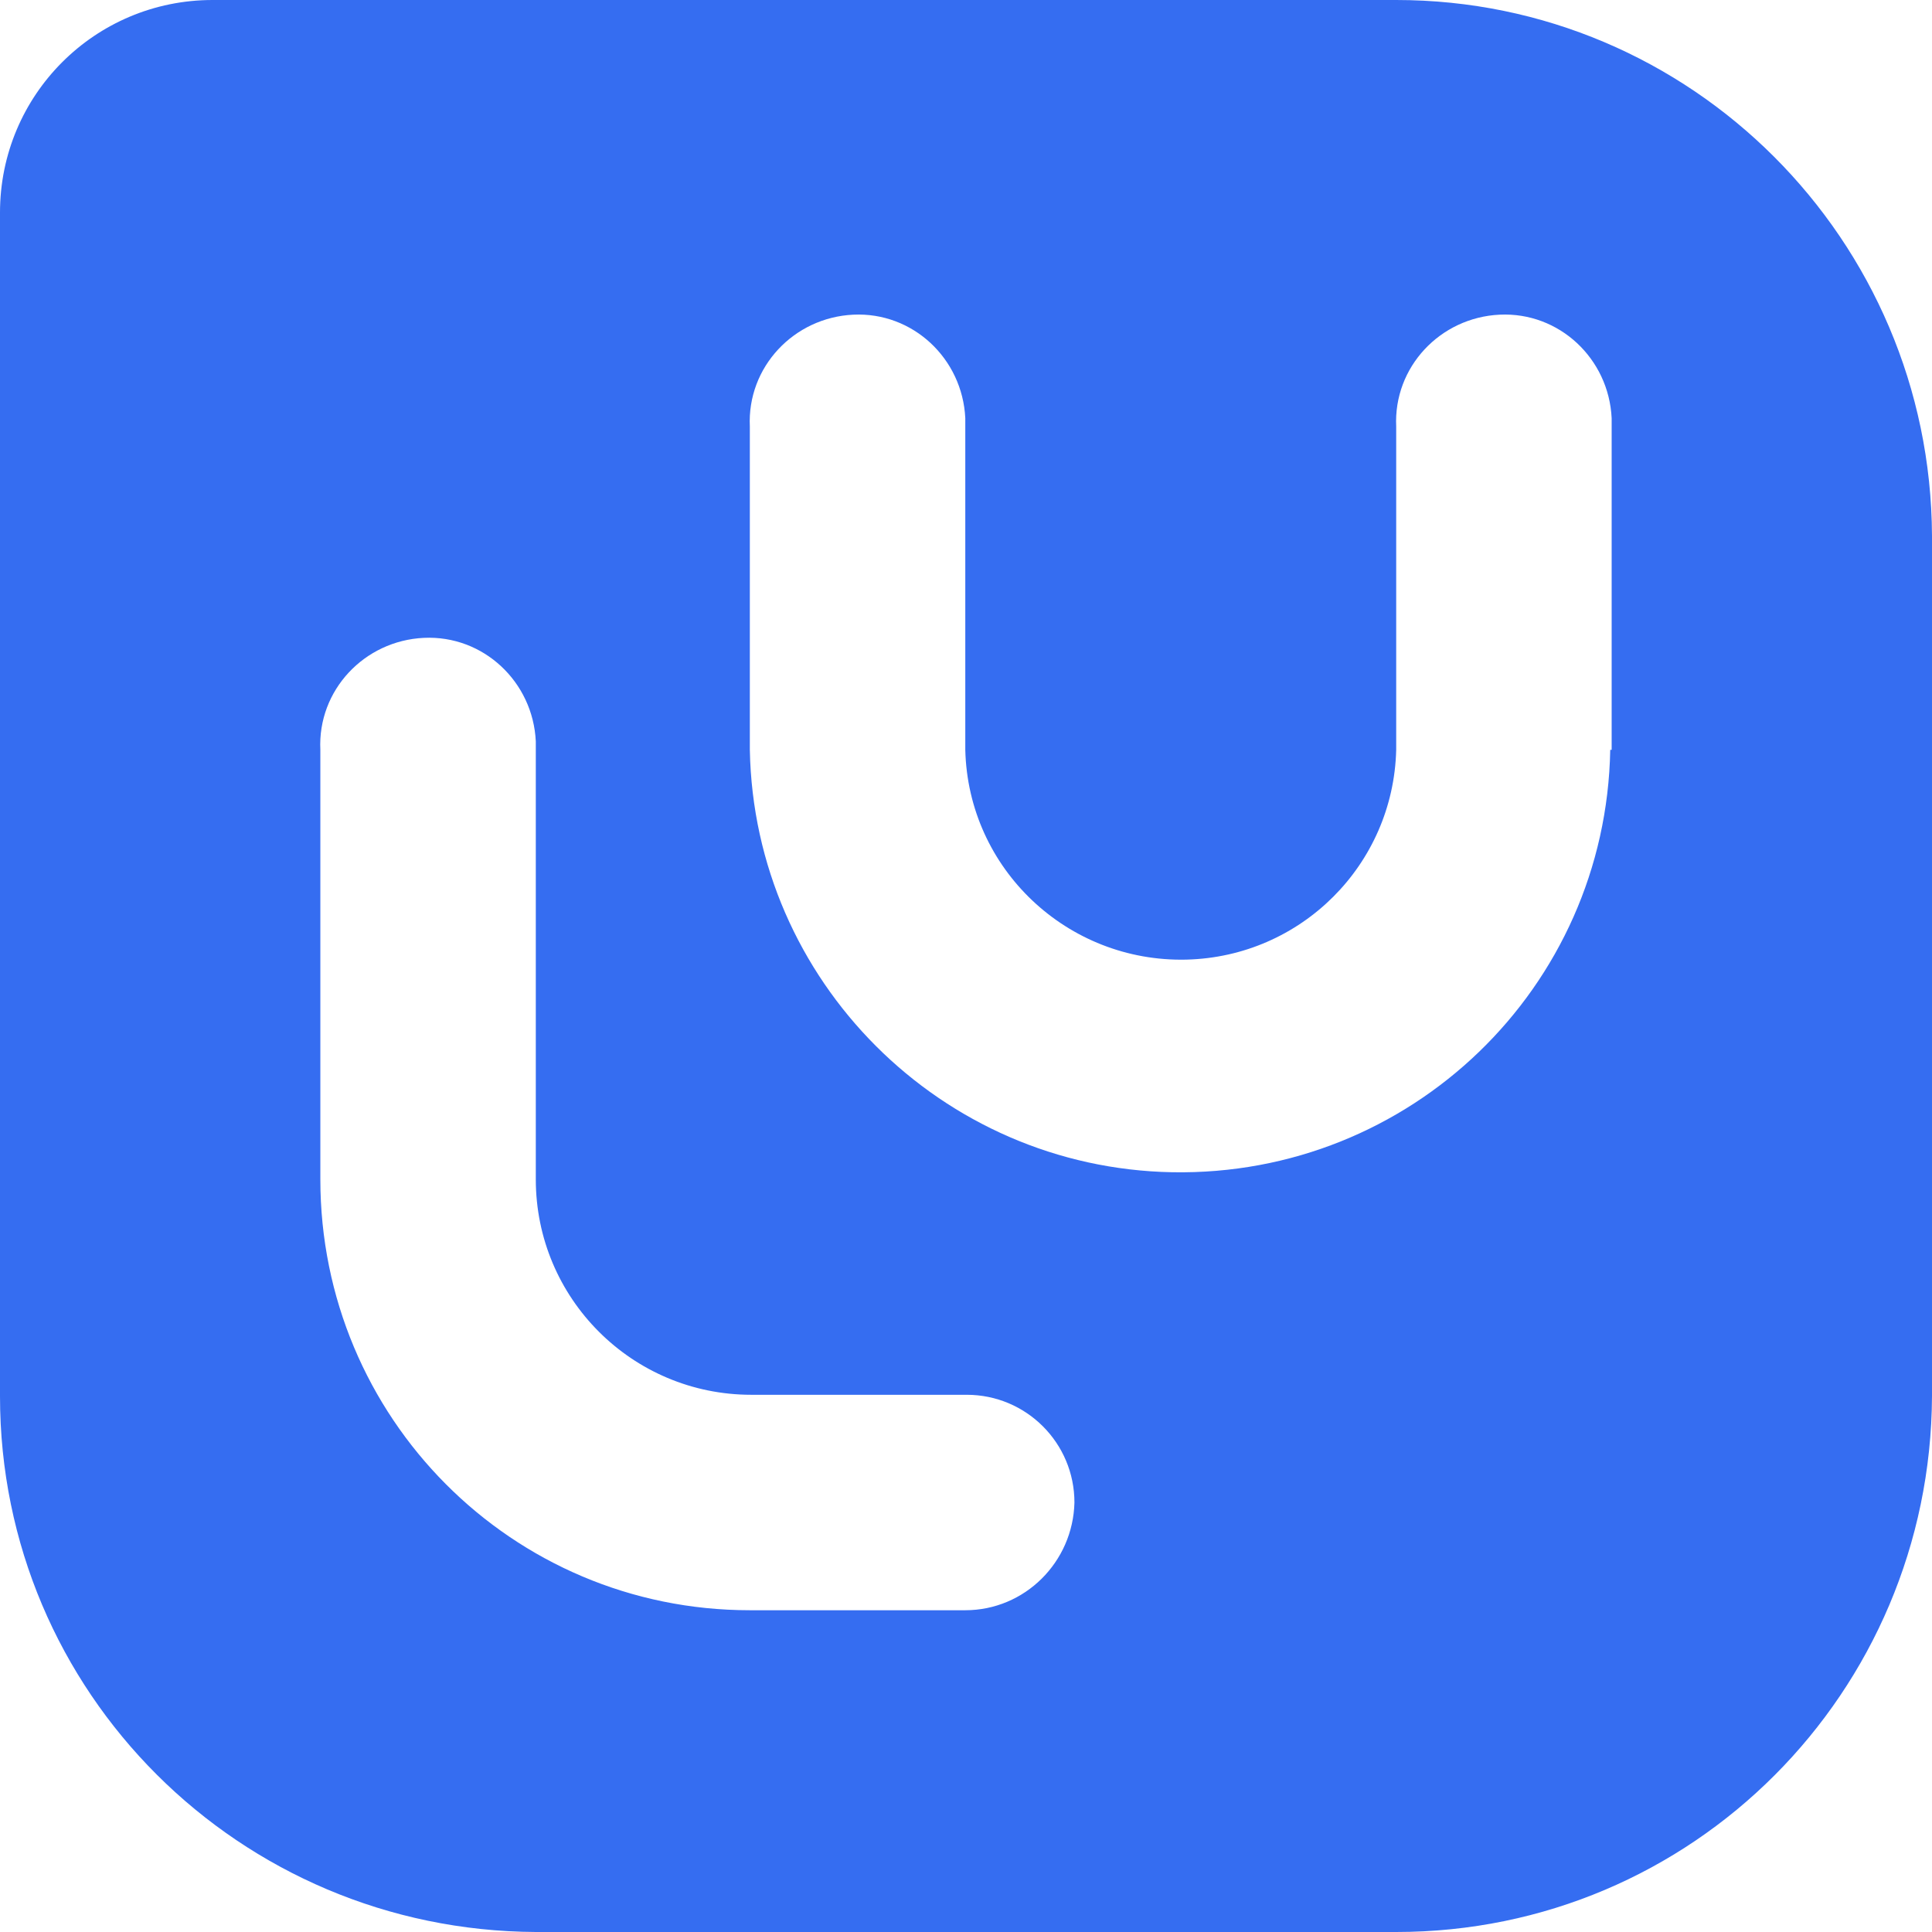 <svg xmlns="http://www.w3.org/2000/svg" id="Layer_2" data-name="Layer 2" viewBox="0 0 136.3 136.3"><defs><style>      .cls-1 {        fill: #356df1;        stroke-width: 0px;      }    </style></defs><g id="Layer_1-2" data-name="Layer 1"><path class="cls-1" d="M113.6,52.9c-.3,16.8-14.1,30.1-30.9,29.8-16.3-.3-29.5-13.5-29.8-29.8v-22.8c-.2-4.2,3.1-7.7,7.3-7.9s7.7,3.1,7.9,7.3v23.4c.2,8.4,7.2,15,15.6,14.8,8.1-.2,14.6-6.7,14.8-14.8v-22.8c-.2-4.2,3.1-7.7,7.3-7.9s7.7,3.1,7.9,7.3v23.4h-.1ZM68.1,113.6h-15.2c-16.8,0-30.3-13.6-30.3-30.4h0v-30.3c-.2-4.2,3.1-7.7,7.3-7.9,4.2-.2,7.7,3.1,7.9,7.3v30.9c0,8.4,6.8,15.2,15.2,15.2h15.2c4.2,0,7.6,3.4,7.6,7.6-.1,4.2-3.5,7.6-7.7,7.6M98.5,0H15C6.7,0,0,6.7,0,15v83.5c0,20.9,16.9,37.7,37.8,37.8h60.7c20.9,0,37.7-16.9,37.8-37.8v-60.7c-.1-20.9-17-37.8-37.8-37.8"></path></g></svg>